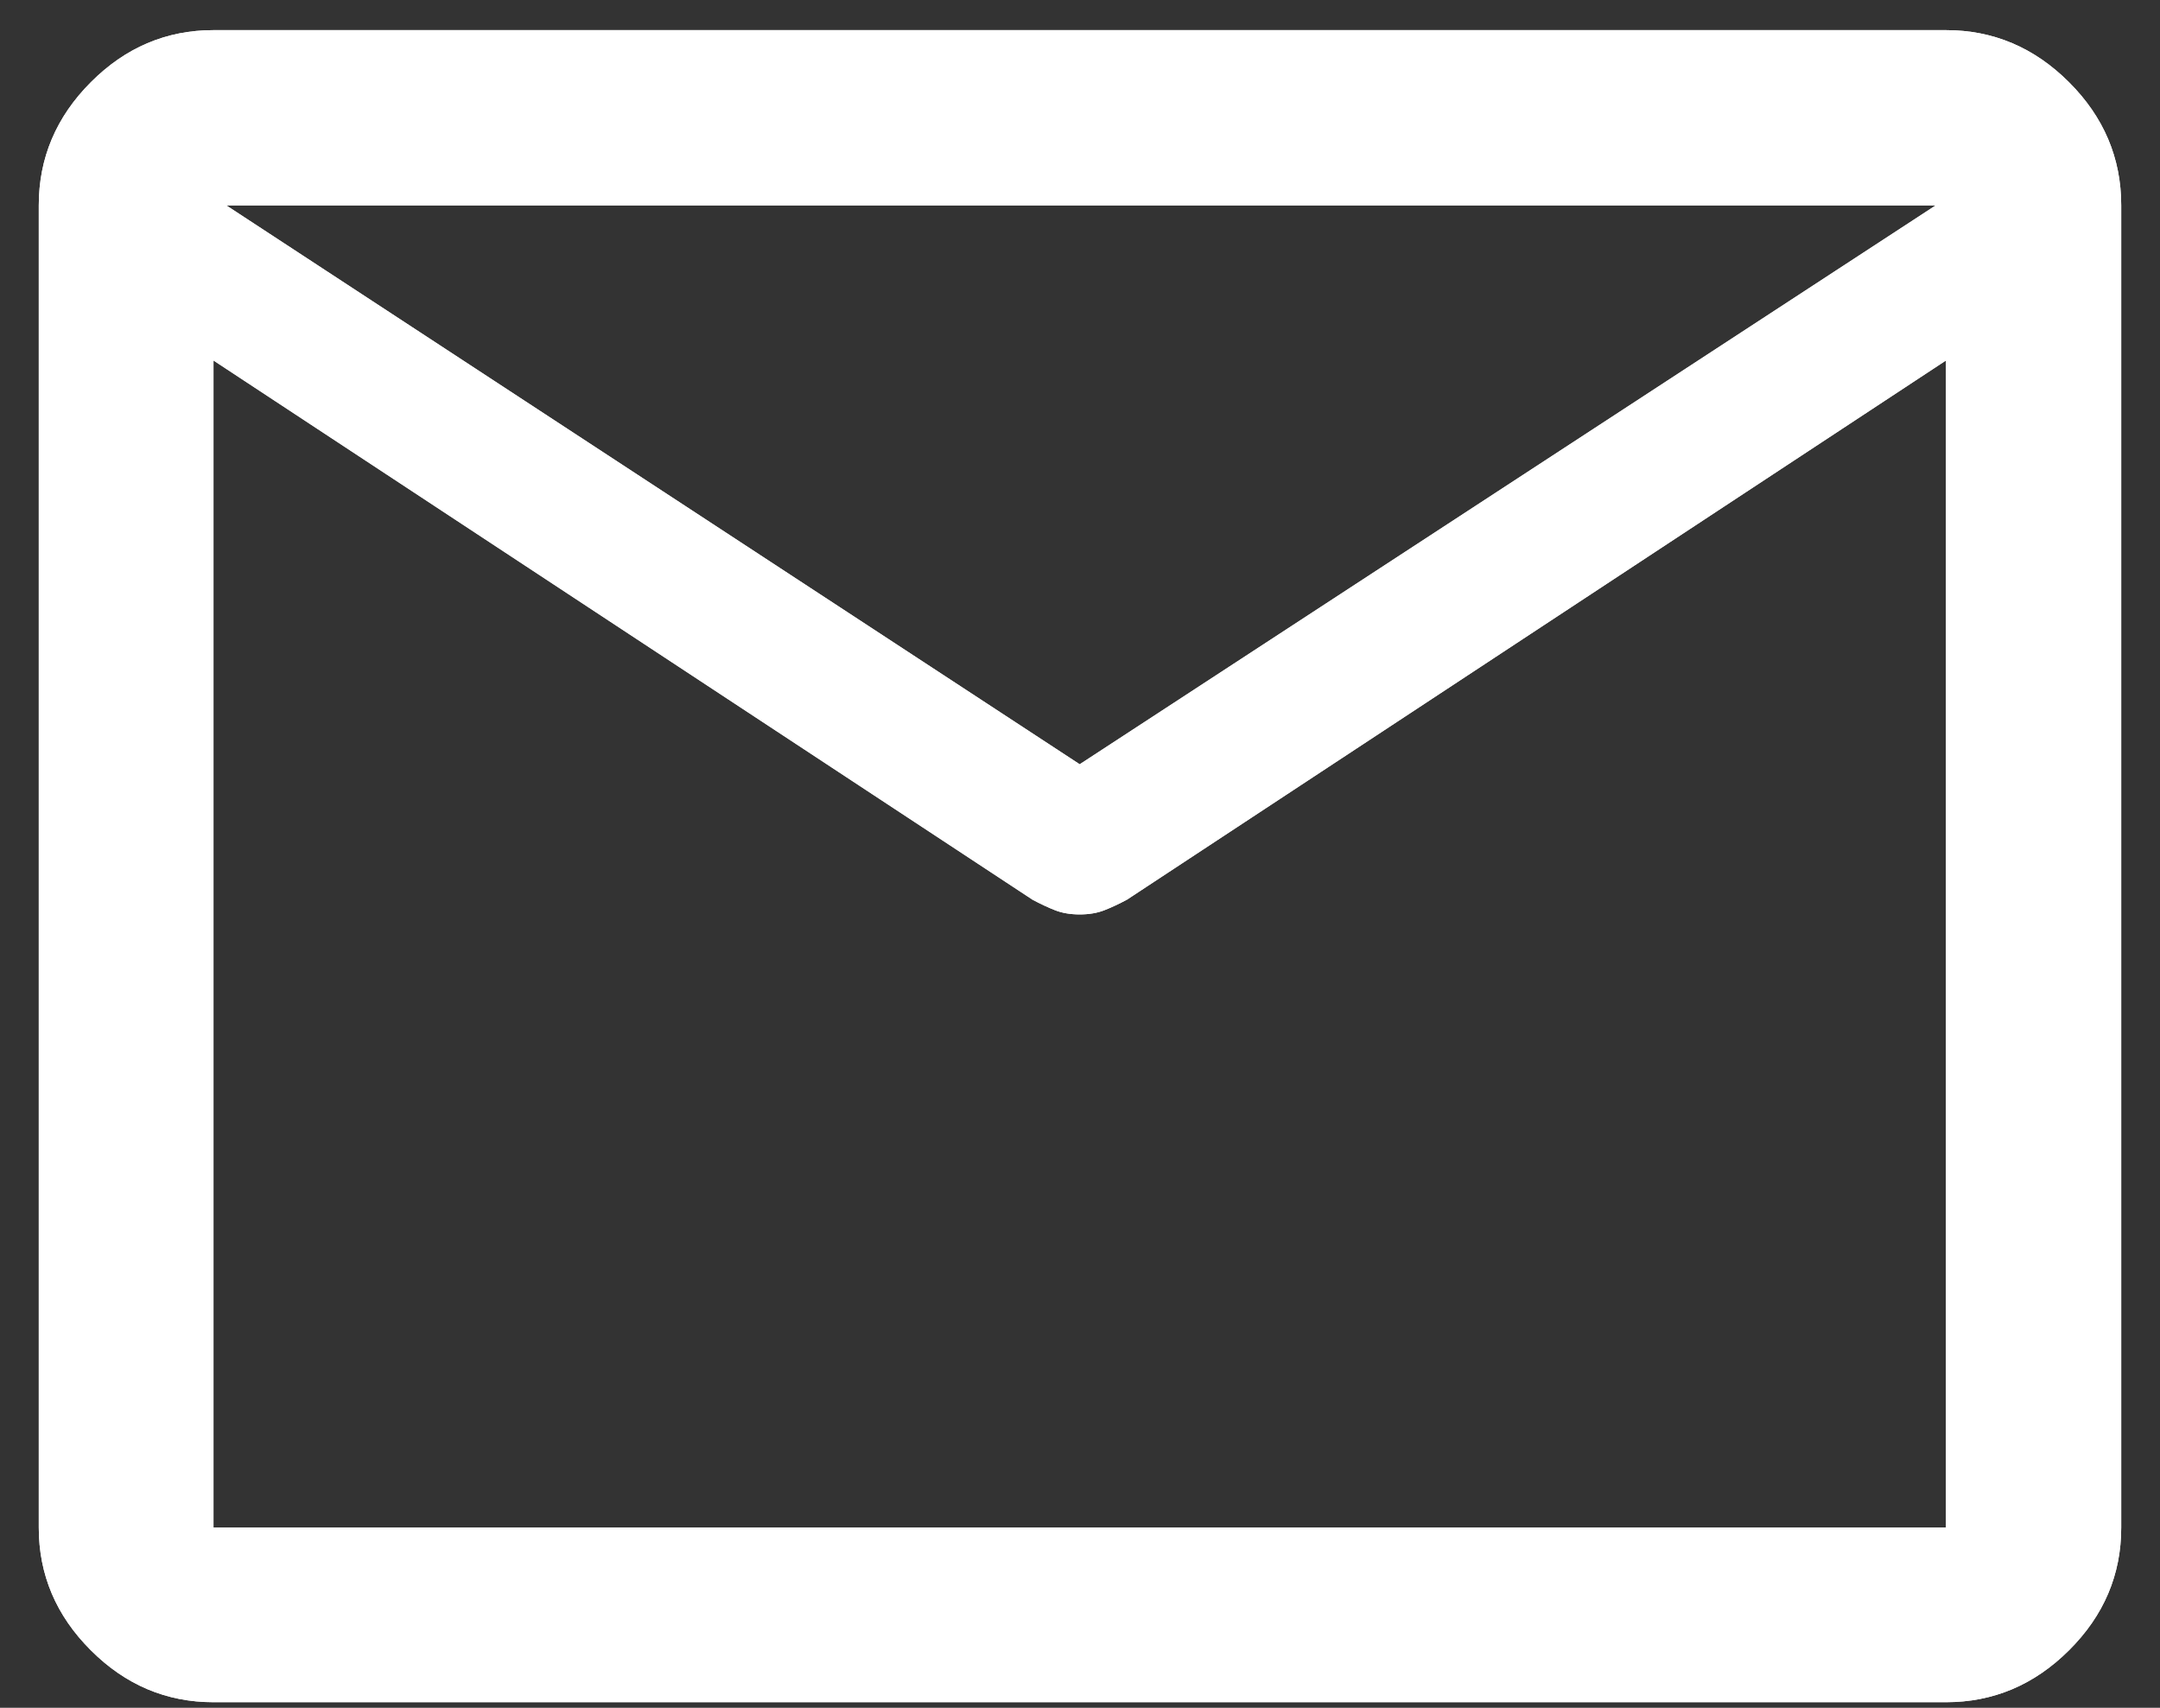 <svg xmlns="http://www.w3.org/2000/svg" width="43" height="34" viewBox="0 0 43 34" fill="none"><rect x="0" y="0" width="43" height="34" fill="#333333" stroke="none"/><path d="M4.25 33.889C3.311 33.889 2.496 33.544 1.807 32.854C1.117 32.165 0.772 31.351 0.772 30.412V4.089C0.772 3.147 1.117 2.33 1.807 1.638C2.496 0.946 3.311 0.6 4.25 0.6H38.739C39.681 0.6 40.498 0.946 41.19 1.638C41.882 2.33 42.228 3.147 42.228 4.089V30.412C42.228 31.351 41.882 32.165 41.19 32.854C40.498 33.544 39.681 33.889 38.739 33.889H4.25ZM38.739 7.177L22.434 17.912C22.274 17.997 22.125 18.067 21.984 18.122C21.844 18.177 21.681 18.205 21.494 18.205C21.308 18.205 21.145 18.177 21.004 18.122C20.864 18.067 20.714 17.997 20.555 17.912L4.25 7.177V30.412H38.739V7.177ZM21.494 15.216L38.535 4.089H4.505L21.494 15.216ZM4.25 7.571V5.376V5.417V4.089V5.398V5.339V7.571Z" fill="white"></path><path d="M4.25 33.889C3.311 33.889 2.496 33.544 1.807 32.854C1.117 32.165 0.772 31.351 0.772 30.412V4.089C0.772 3.147 1.117 2.33 1.807 1.638C2.496 0.946 3.311 0.6 4.25 0.6H38.739C39.681 0.6 40.498 0.946 41.19 1.638C41.882 2.33 42.228 3.147 42.228 4.089V30.412C42.228 31.351 41.882 32.165 41.19 32.854C40.498 33.544 39.681 33.889 38.739 33.889H4.25ZM38.739 7.177L22.434 17.912C22.274 17.997 22.125 18.067 21.984 18.122C21.844 18.177 21.681 18.205 21.494 18.205C21.308 18.205 21.145 18.177 21.004 18.122C20.864 18.067 20.714 17.997 20.555 17.912L4.25 7.177V30.412H38.739V7.177ZM21.494 15.216L38.535 4.089H4.505L21.494 15.216ZM4.25 7.571V5.376V5.417V4.089V5.398V5.339V7.571Z" fill="white"></path></svg>